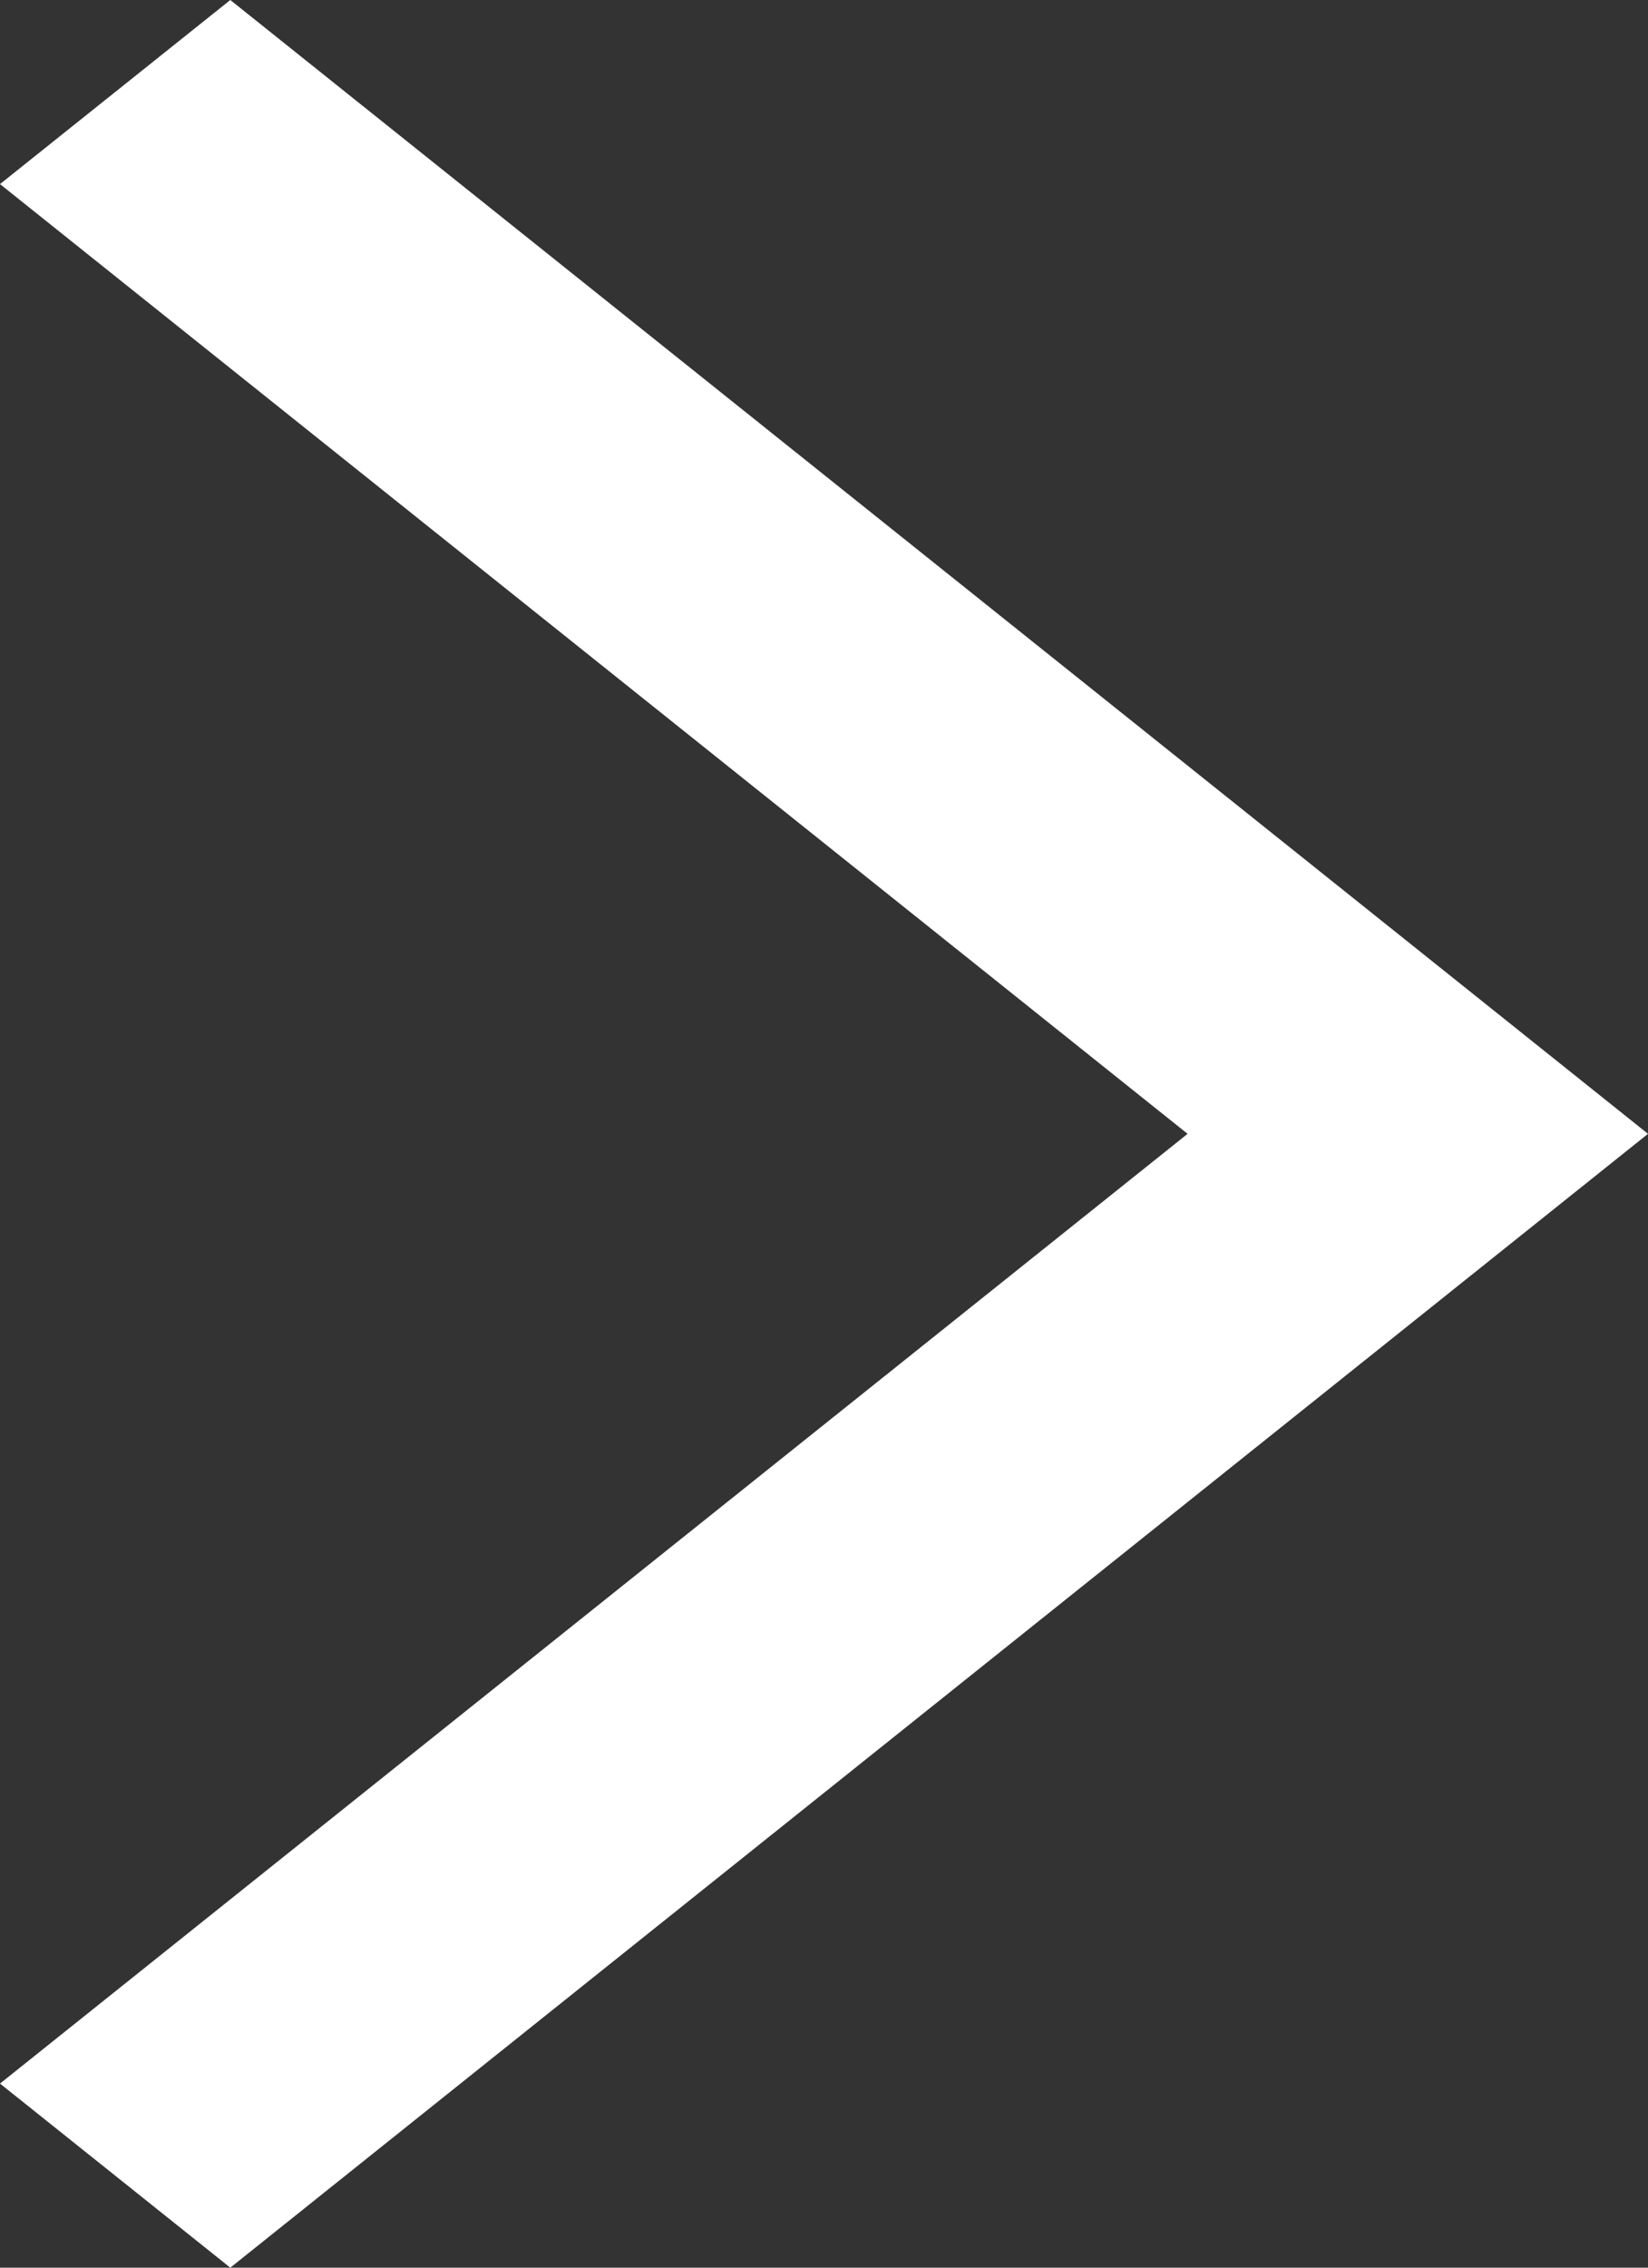 <svg width="8" height="11" viewBox="0 0 8 11" fill="none" xmlns="http://www.w3.org/2000/svg">
<rect x="0" y="0" width="8" height="11" fill="#333333" stroke="none"/>
<path d="M8 5.5L1.118 11L0 10.107L5.765 5.5L0 0.893L1.118 0L8 5.5Z" fill="white"/>
</svg>
